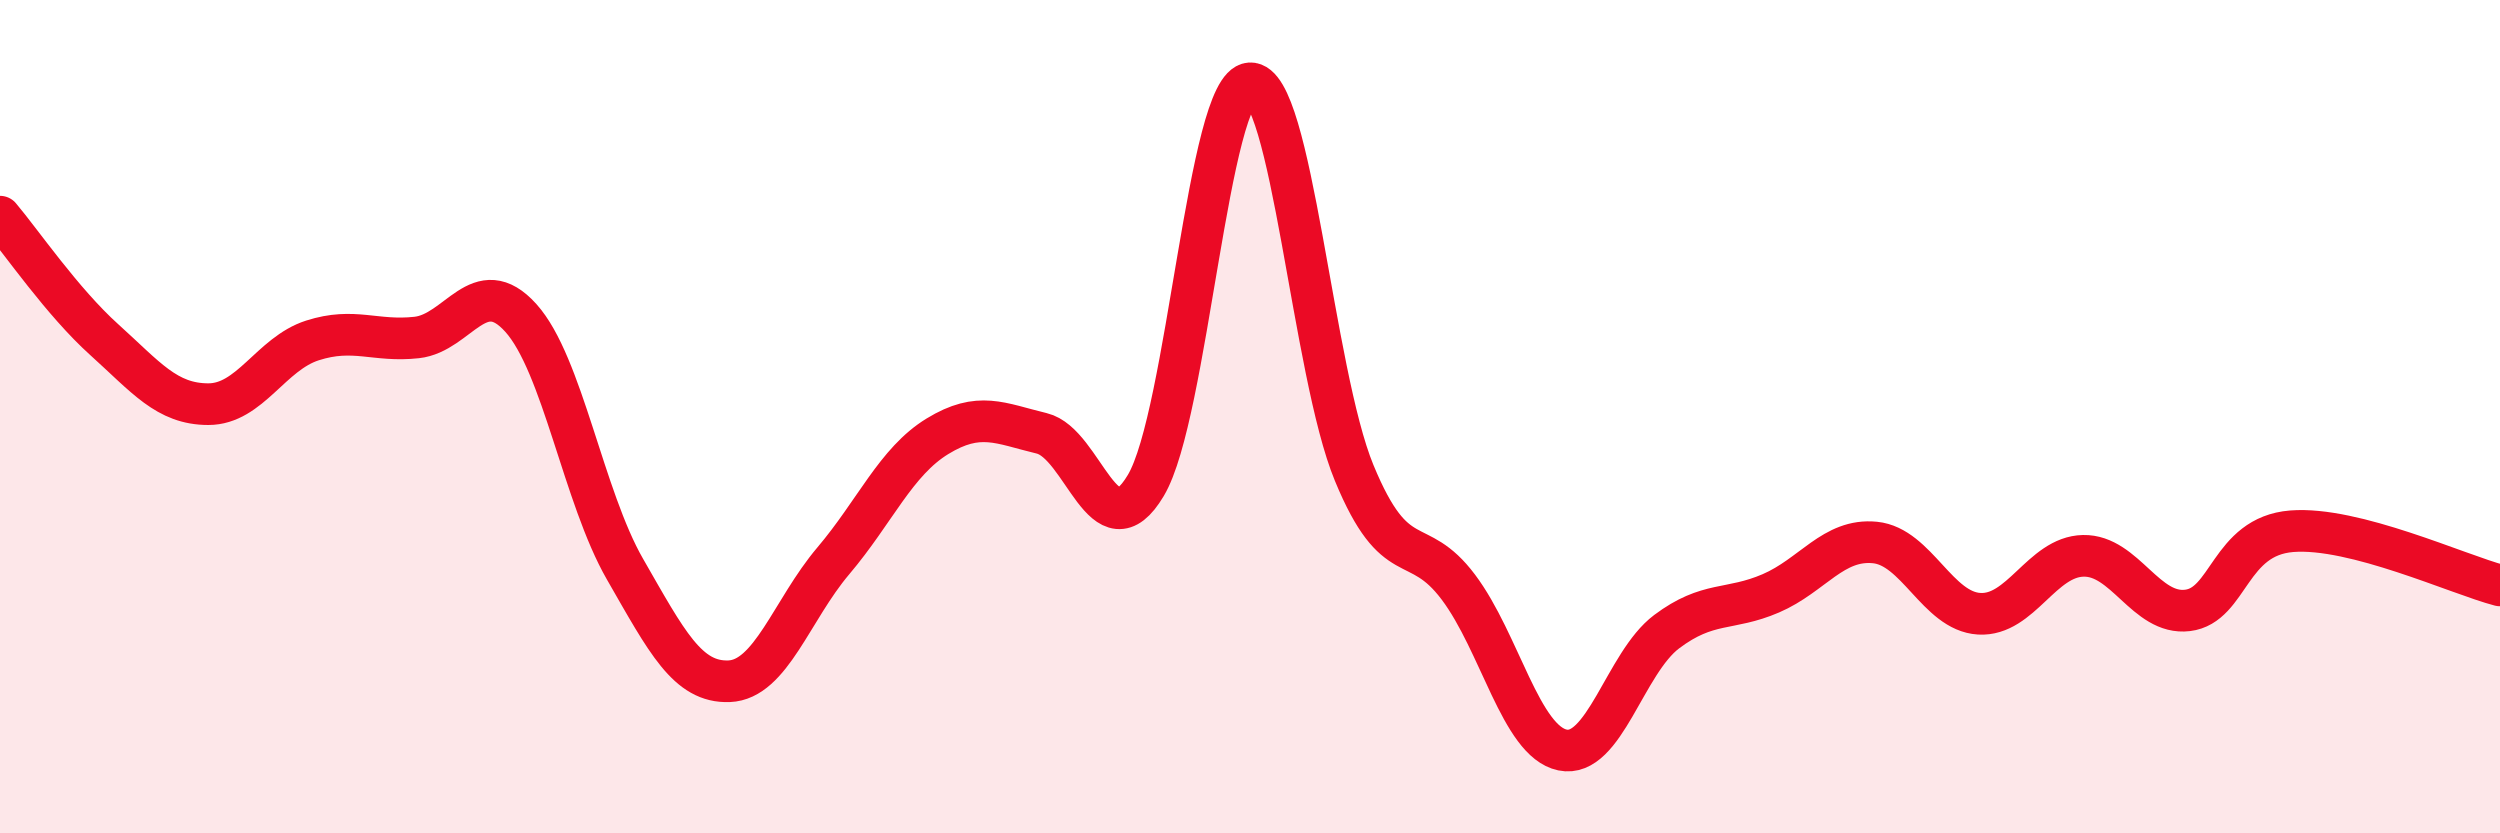 
    <svg width="60" height="20" viewBox="0 0 60 20" xmlns="http://www.w3.org/2000/svg">
      <path
        d="M 0,5.2 C 0.5,5.79 1.5,7.25 2.5,8.15 C 3.5,9.05 4,9.7 5,9.7 C 6,9.7 6.5,8.49 7.5,8.17 C 8.5,7.85 9,8.21 10,8.1 C 11,7.99 11.5,6.52 12.5,7.63 C 13.5,8.74 14,11.92 15,13.66 C 16,15.4 16.5,16.39 17.5,16.35 C 18.5,16.31 19,14.64 20,13.46 C 21,12.28 21.5,11.08 22.5,10.47 C 23.5,9.86 24,10.16 25,10.4 C 26,10.64 26.5,13.33 27.5,11.65 C 28.5,9.97 29,2.06 30,2 C 31,1.94 31.5,8.93 32.5,11.35 C 33.5,13.77 34,12.76 35,14.09 C 36,15.42 36.5,17.79 37.5,18 C 38.5,18.21 39,15.91 40,15.16 C 41,14.41 41.5,14.67 42.5,14.24 C 43.5,13.81 44,12.92 45,13.02 C 46,13.12 46.5,14.67 47.5,14.73 C 48.5,14.79 49,13.36 50,13.34 C 51,13.32 51.5,14.77 52.5,14.65 C 53.5,14.53 53.5,12.87 55,12.75 C 56.5,12.63 59,13.79 60,14.05L60 20L0 20Z"
        fill="#EB0A25"
        opacity="0.1"
        stroke-linecap="round"
        stroke-linejoin="round"
      />
      <path
        d="M 0,5.2 C 0.5,5.79 1.5,7.25 2.5,8.15 C 3.5,9.05 4,9.7 5,9.7 C 6,9.7 6.5,8.49 7.5,8.17 C 8.5,7.85 9,8.21 10,8.1 C 11,7.99 11.5,6.52 12.5,7.63 C 13.5,8.74 14,11.92 15,13.66 C 16,15.4 16.5,16.39 17.5,16.35 C 18.5,16.31 19,14.64 20,13.46 C 21,12.28 21.5,11.08 22.5,10.47 C 23.5,9.86 24,10.16 25,10.4 C 26,10.64 26.5,13.33 27.5,11.65 C 28.5,9.97 29,2.06 30,2 C 31,1.94 31.5,8.93 32.5,11.35 C 33.5,13.77 34,12.76 35,14.09 C 36,15.42 36.5,17.79 37.5,18 C 38.5,18.21 39,15.91 40,15.16 C 41,14.41 41.5,14.67 42.5,14.24 C 43.5,13.81 44,12.92 45,13.02 C 46,13.12 46.5,14.67 47.5,14.73 C 48.5,14.79 49,13.36 50,13.34 C 51,13.32 51.5,14.77 52.5,14.65 C 53.5,14.53 53.5,12.87 55,12.75 C 56.5,12.63 59,13.79 60,14.05"
        stroke="#EB0A25"
        stroke-width="1"
        fill="none"
        stroke-linecap="round"
        stroke-linejoin="round"
      />
    </svg>
  